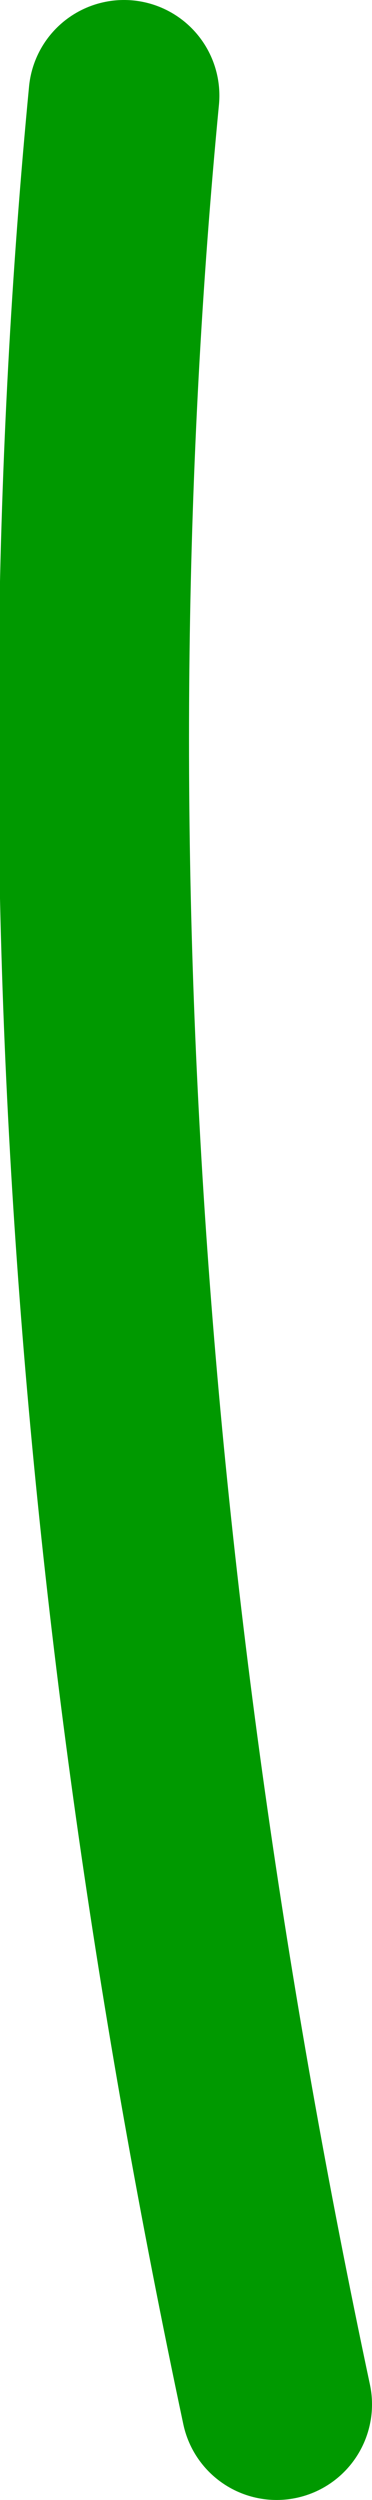<?xml version="1.0" encoding="UTF-8" standalone="no"?>
<svg xmlns:xlink="http://www.w3.org/1999/xlink" height="26.15px" width="3.9px" xmlns="http://www.w3.org/2000/svg">
  <g transform="matrix(1.0, 0.0, 0.0, 1.0, 4.1, 54.0)">
    <path d="M-1.2 -28.85 Q-3.9 -41.55 -2.8 -53.0" fill="none" stroke="#009900" stroke-linecap="round" stroke-linejoin="round" stroke-width="2.0"/>
  </g>
</svg>
